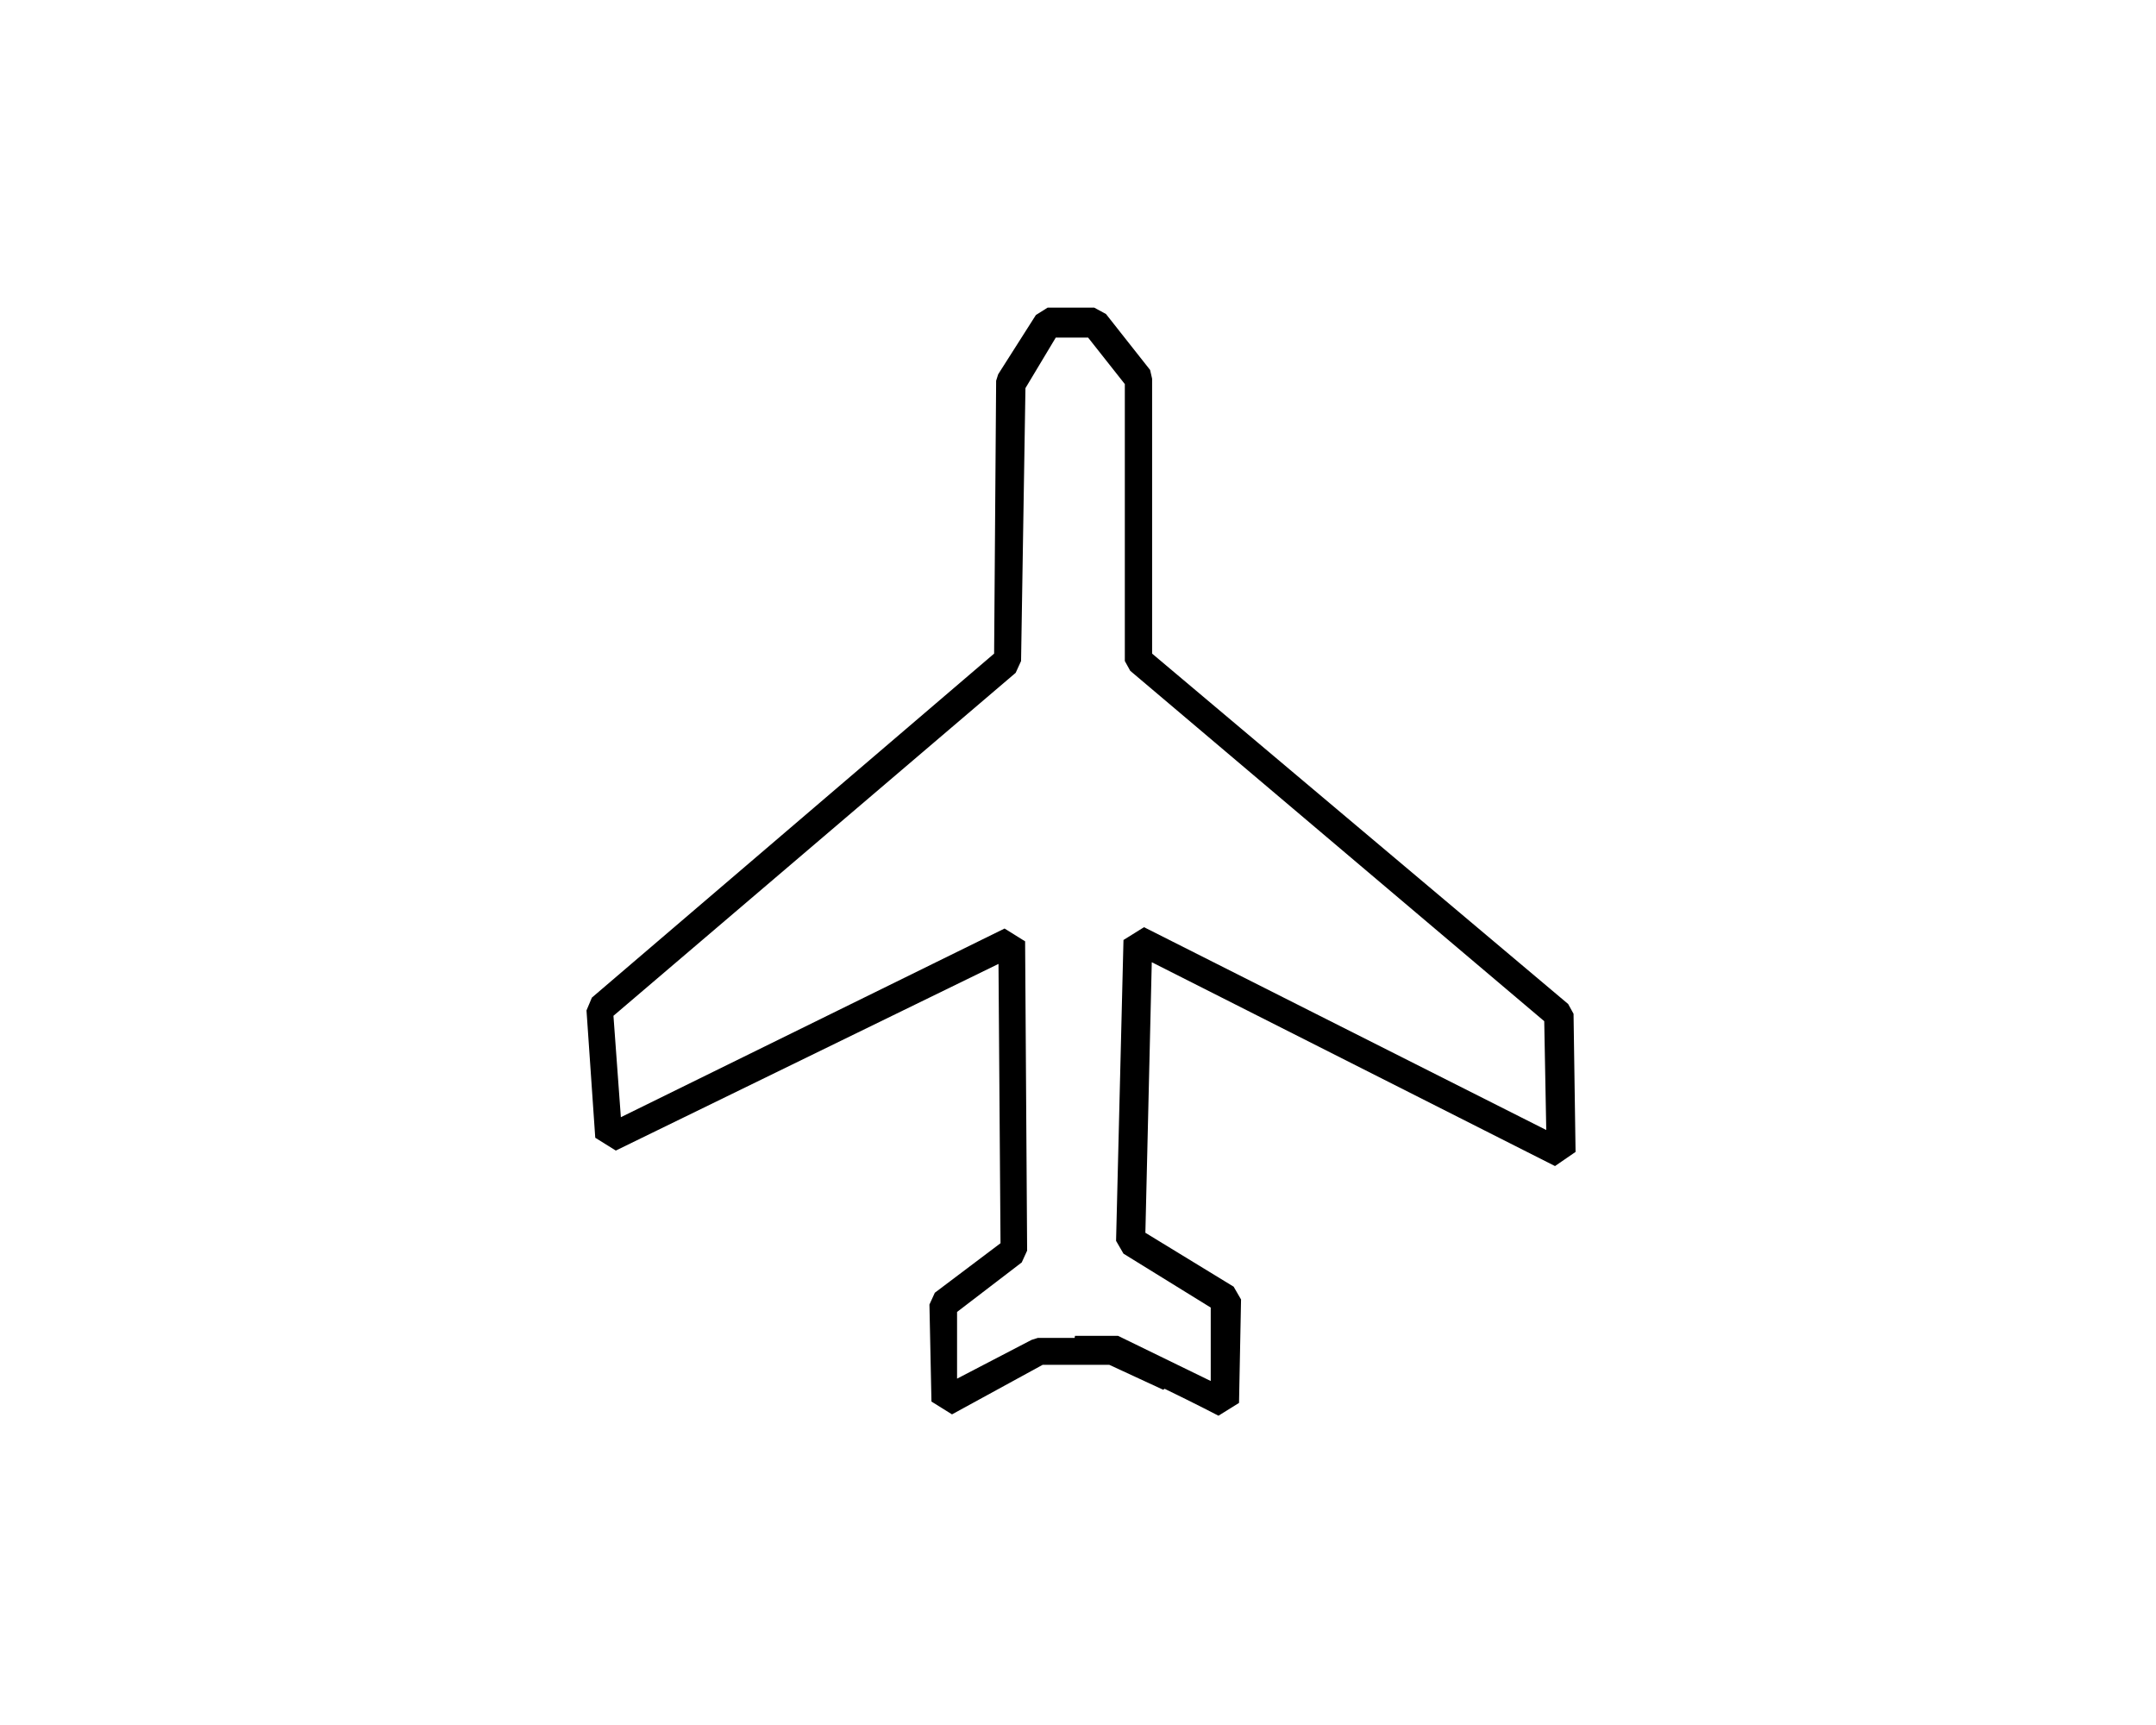 <?xml version="1.0" encoding="UTF-8"?> <svg xmlns="http://www.w3.org/2000/svg" viewBox="0 0 640 512"><path d="m345.3 412.5l-16-7.4h-19.8l-26.9 14.7-6.1-3.8-.6-28.8 1.6-3.5 19.5-14.7-.6-82.9-113.6 55.4-6.1-3.8-2.6-37.8 1.6-3.8 119.4-102.1 .6-81 .6-1.9 11.2-17.6 3.5-2.2h13.8l3.5 1.9 13.1 16.6 .6 2.6v81.6l123.5 104 1.6 2.9 .6 41-6.1 4.2-119.7-60.5-1.9 80.3 26.2 16 2.2 3.8-.6 30.7-6.1 3.8s-6.7-3.5-16-8zm-26.2-16h12.8s27.5 13.4 27.5 13.4v-21.8s-25.9-16-25.9-16l-2.2-3.8 2.2-89.3 6.1-3.8 119.4 60.2-.6-32.3-122.9-104-1.6-2.9v-82.2l-10.9-13.8h-9.6l-9 15-1.3 81-1.6 3.5-119.4 101.8 2.2 30.1 113.9-56 6.1 3.8 .6 91.8-1.6 3.5-19.2 14.7v19.8s22.1-11.5 22.1-11.5l1.9-.6H319z"></path></svg> 